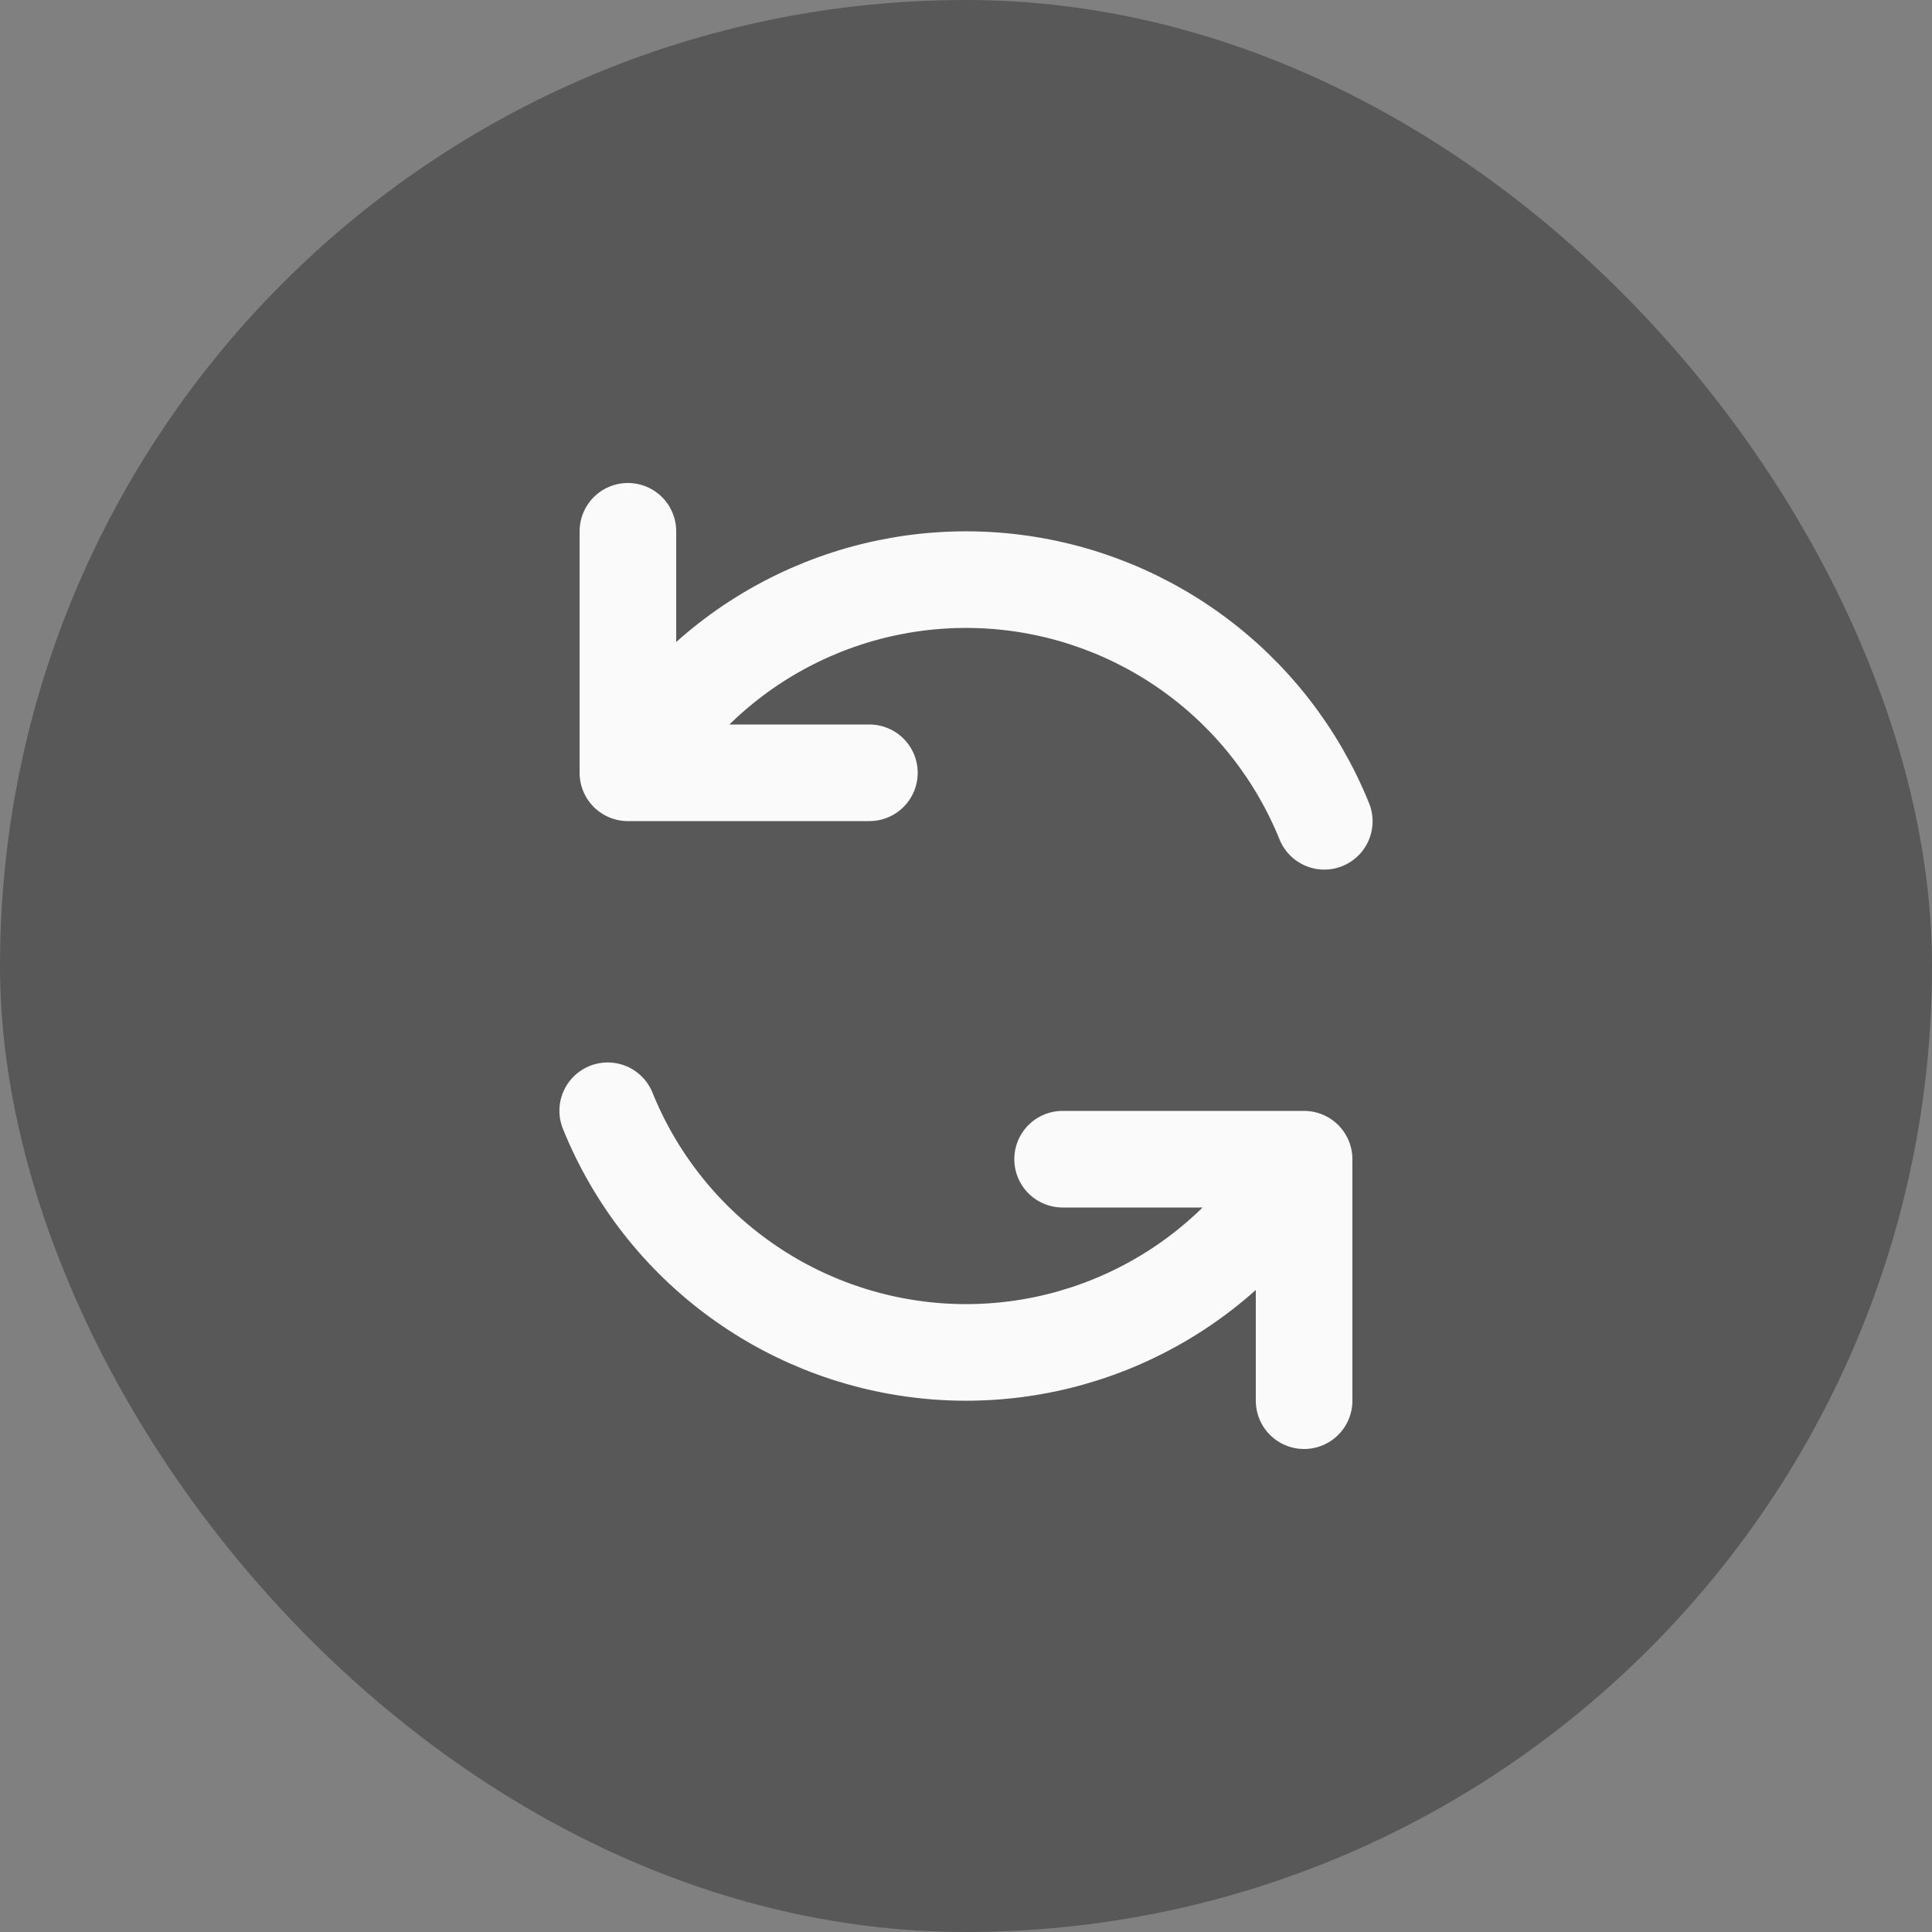 <?xml version="1.0" encoding="UTF-8"?> <svg xmlns="http://www.w3.org/2000/svg" width="40" height="40" viewBox="0 0 40 40" fill="none"><rect x="0" y="0" width="40" height="40" fill="#808080" stroke="none"/><rect y="0" width="40" height="40" rx="20" fill="#585858"></rect><path d="M22 24H27V29M18 16H13V11M27.418 17.004C26.857 15.616 25.918 14.413 24.708 13.533C23.498 12.652 22.065 12.128 20.572 12.021C19.079 11.914 17.586 12.228 16.263 12.927C14.939 13.626 13.839 14.683 13.086 15.976M12.582 22.997C13.143 24.385 14.082 25.588 15.292 26.468C16.502 27.349 17.936 27.872 19.429 27.98C20.922 28.087 22.414 27.773 23.737 27.073C25.061 26.374 26.16 25.318 26.913 24.024" stroke="#FAFAFA" stroke-width="2" stroke-linecap="round" stroke-linejoin="round"></path></svg> 